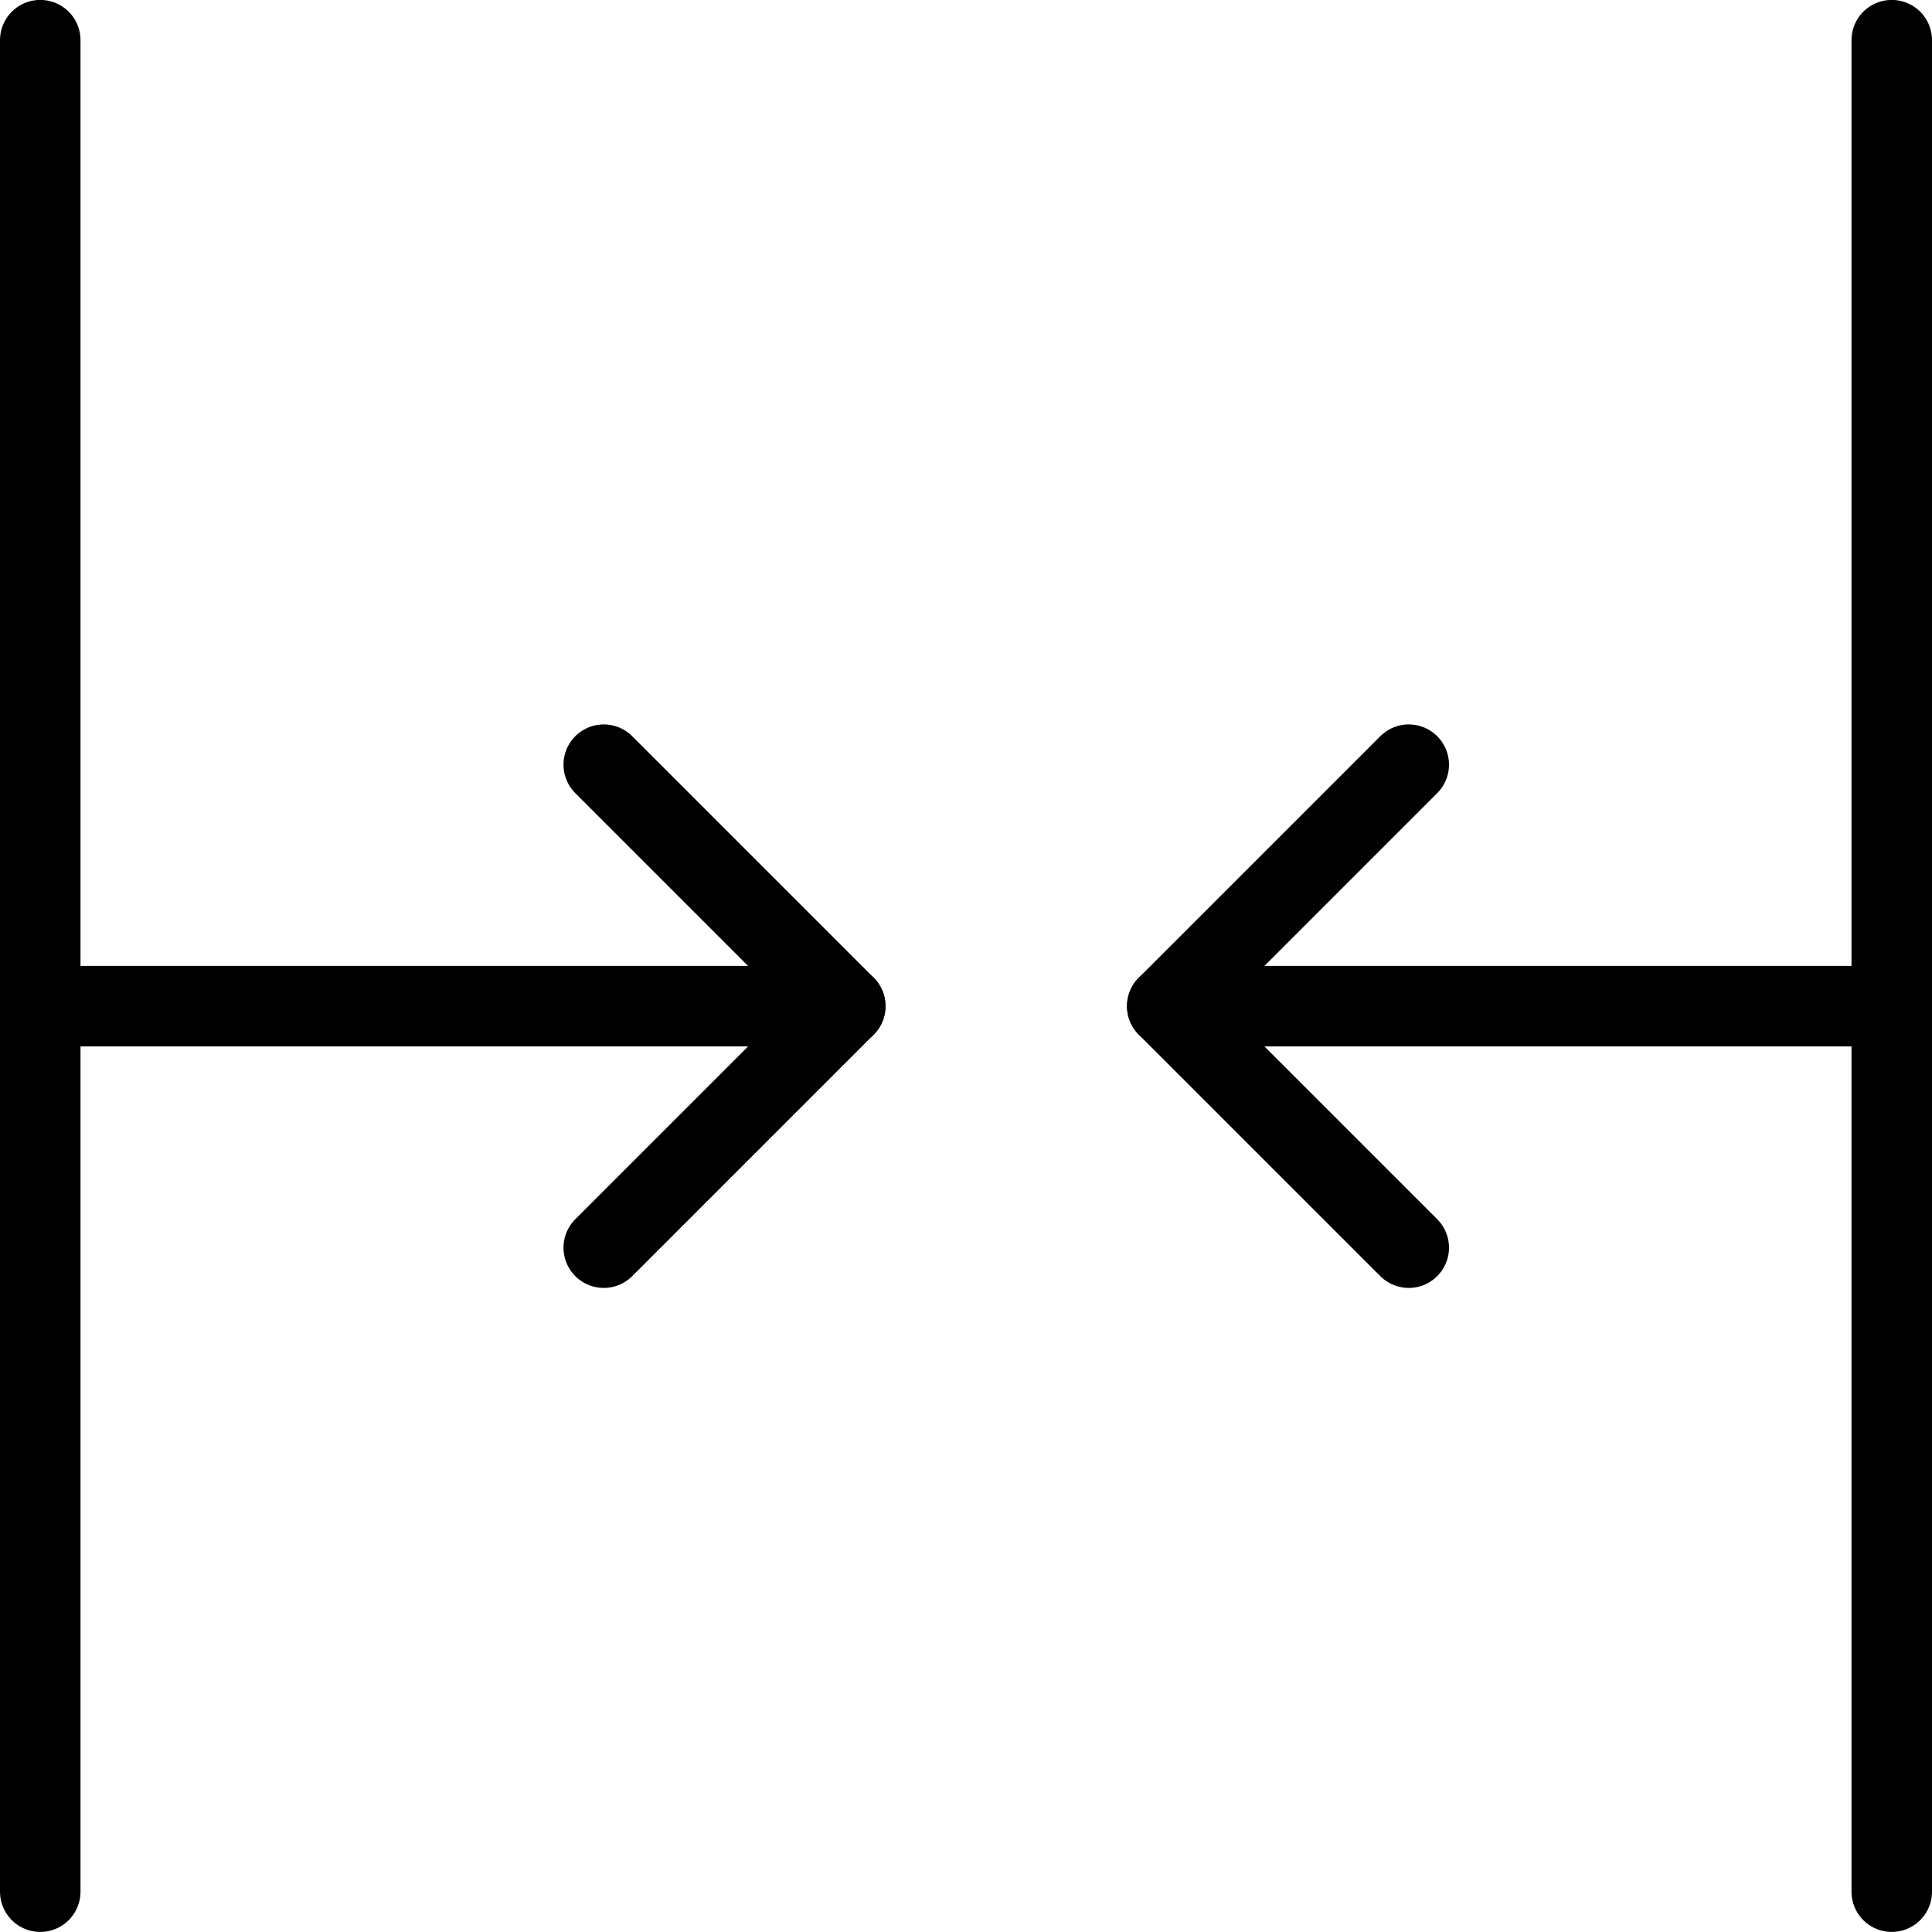 <svg viewBox="0 0 24 24" xmlns="http://www.w3.org/2000/svg"><g transform="matrix(1,0,0,1,0,0)"><path d="M23.5 0.499L23.5 23.499" fill="none" stroke="#000000" stroke-linecap="round" stroke-linejoin="round"></path><path d="M0.5 0.499L0.5 23.499" fill="none" stroke="#000000" stroke-linecap="round" stroke-linejoin="round"></path><path d="M14.5 12.499L23.5 12.499" fill="none" stroke="#000000" stroke-linecap="round" stroke-linejoin="round"></path><path d="M0.5 12.499L10.5 12.499" fill="none" stroke="#000000" stroke-linecap="round" stroke-linejoin="round"></path><path d="M17.5 15.499L14.5 12.499 17.5 9.499" fill="none" stroke="#000000" stroke-linecap="round" stroke-linejoin="round"></path><path d="M7.5 15.499L10.5 12.499 7.5 9.499" fill="none" stroke="#000000" stroke-linecap="round" stroke-linejoin="round"></path></g></svg>